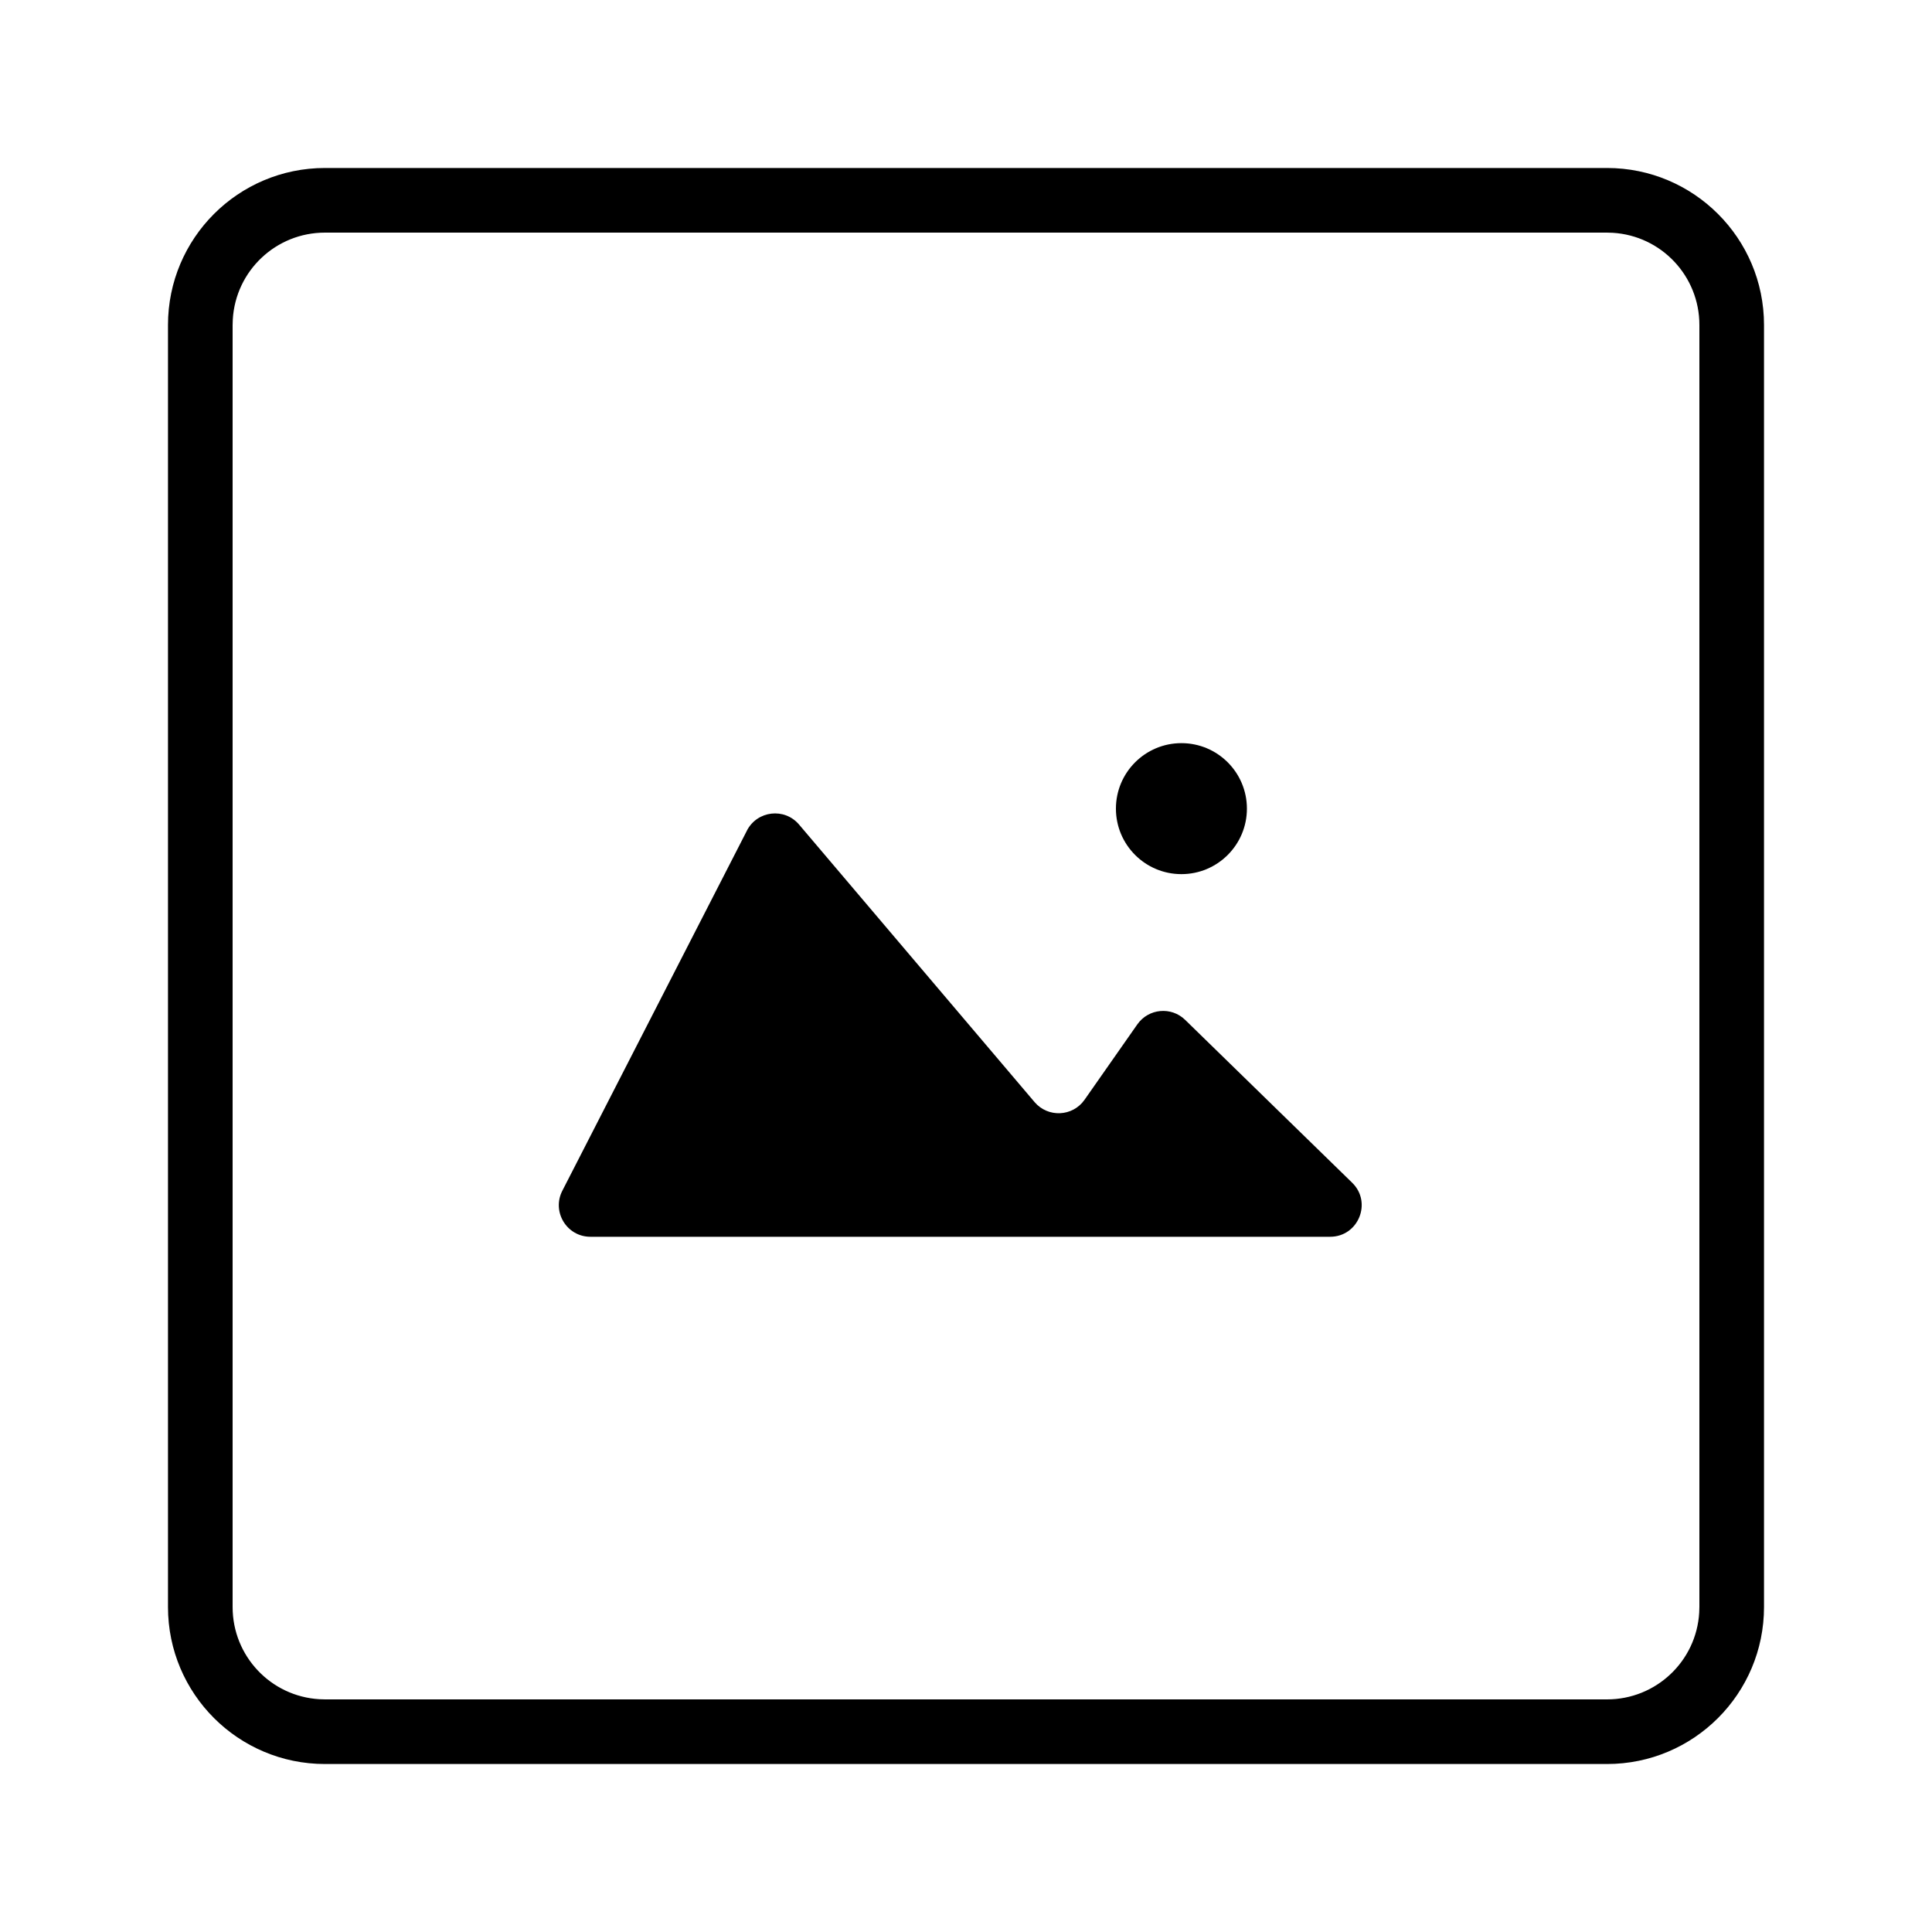 <?xml version="1.0" encoding="UTF-8"?>
<svg id="_图层_1" data-name="图层_1" xmlns="http://www.w3.org/2000/svg" viewBox="0 0 200 200">
  <defs>
    <style>
      .cls-1 {
        stroke: #000;
        stroke-miterlimit: 10;
        stroke-width: 3px;
      }
    </style>
  </defs>
  <path class="cls-1" d="M166.36,18.89c8.14,0,14.75,6.6,14.75,14.75v132.72c0,8.14-6.6,14.75-14.75,14.75H33.64c-8.14,0-14.75-6.6-14.75-14.75h0V33.64c0-8.14,6.6-14.75,14.75-14.75h132.72ZM166.36,22.58H33.64c-5.86,0-10.7,4.56-11.04,10.41l-.02.65v132.72c0,5.86,4.56,10.7,10.41,11.04l.65.02h132.72c5.86,0,10.7-4.56,11.04-10.41l.02-.65V33.64c0-5.86-4.56-10.7-10.41-11.04l-.65-.02Z"/>
  <path d="M77.33,85.97l-19.12,37.3c-1.11,2.17.46,4.76,2.91,4.76h76.57c2.93,0,4.38-3.56,2.28-5.6l-17.28-16.85c-1.44-1.41-3.8-1.19-4.96.47l-5.46,7.8c-1.23,1.75-3.78,1.87-5.17.24l-24.38-28.73c-1.51-1.78-4.33-1.45-5.4.62Z"/>
  <circle cx="122.3" cy="83.71" r="6.78"/>
</svg>